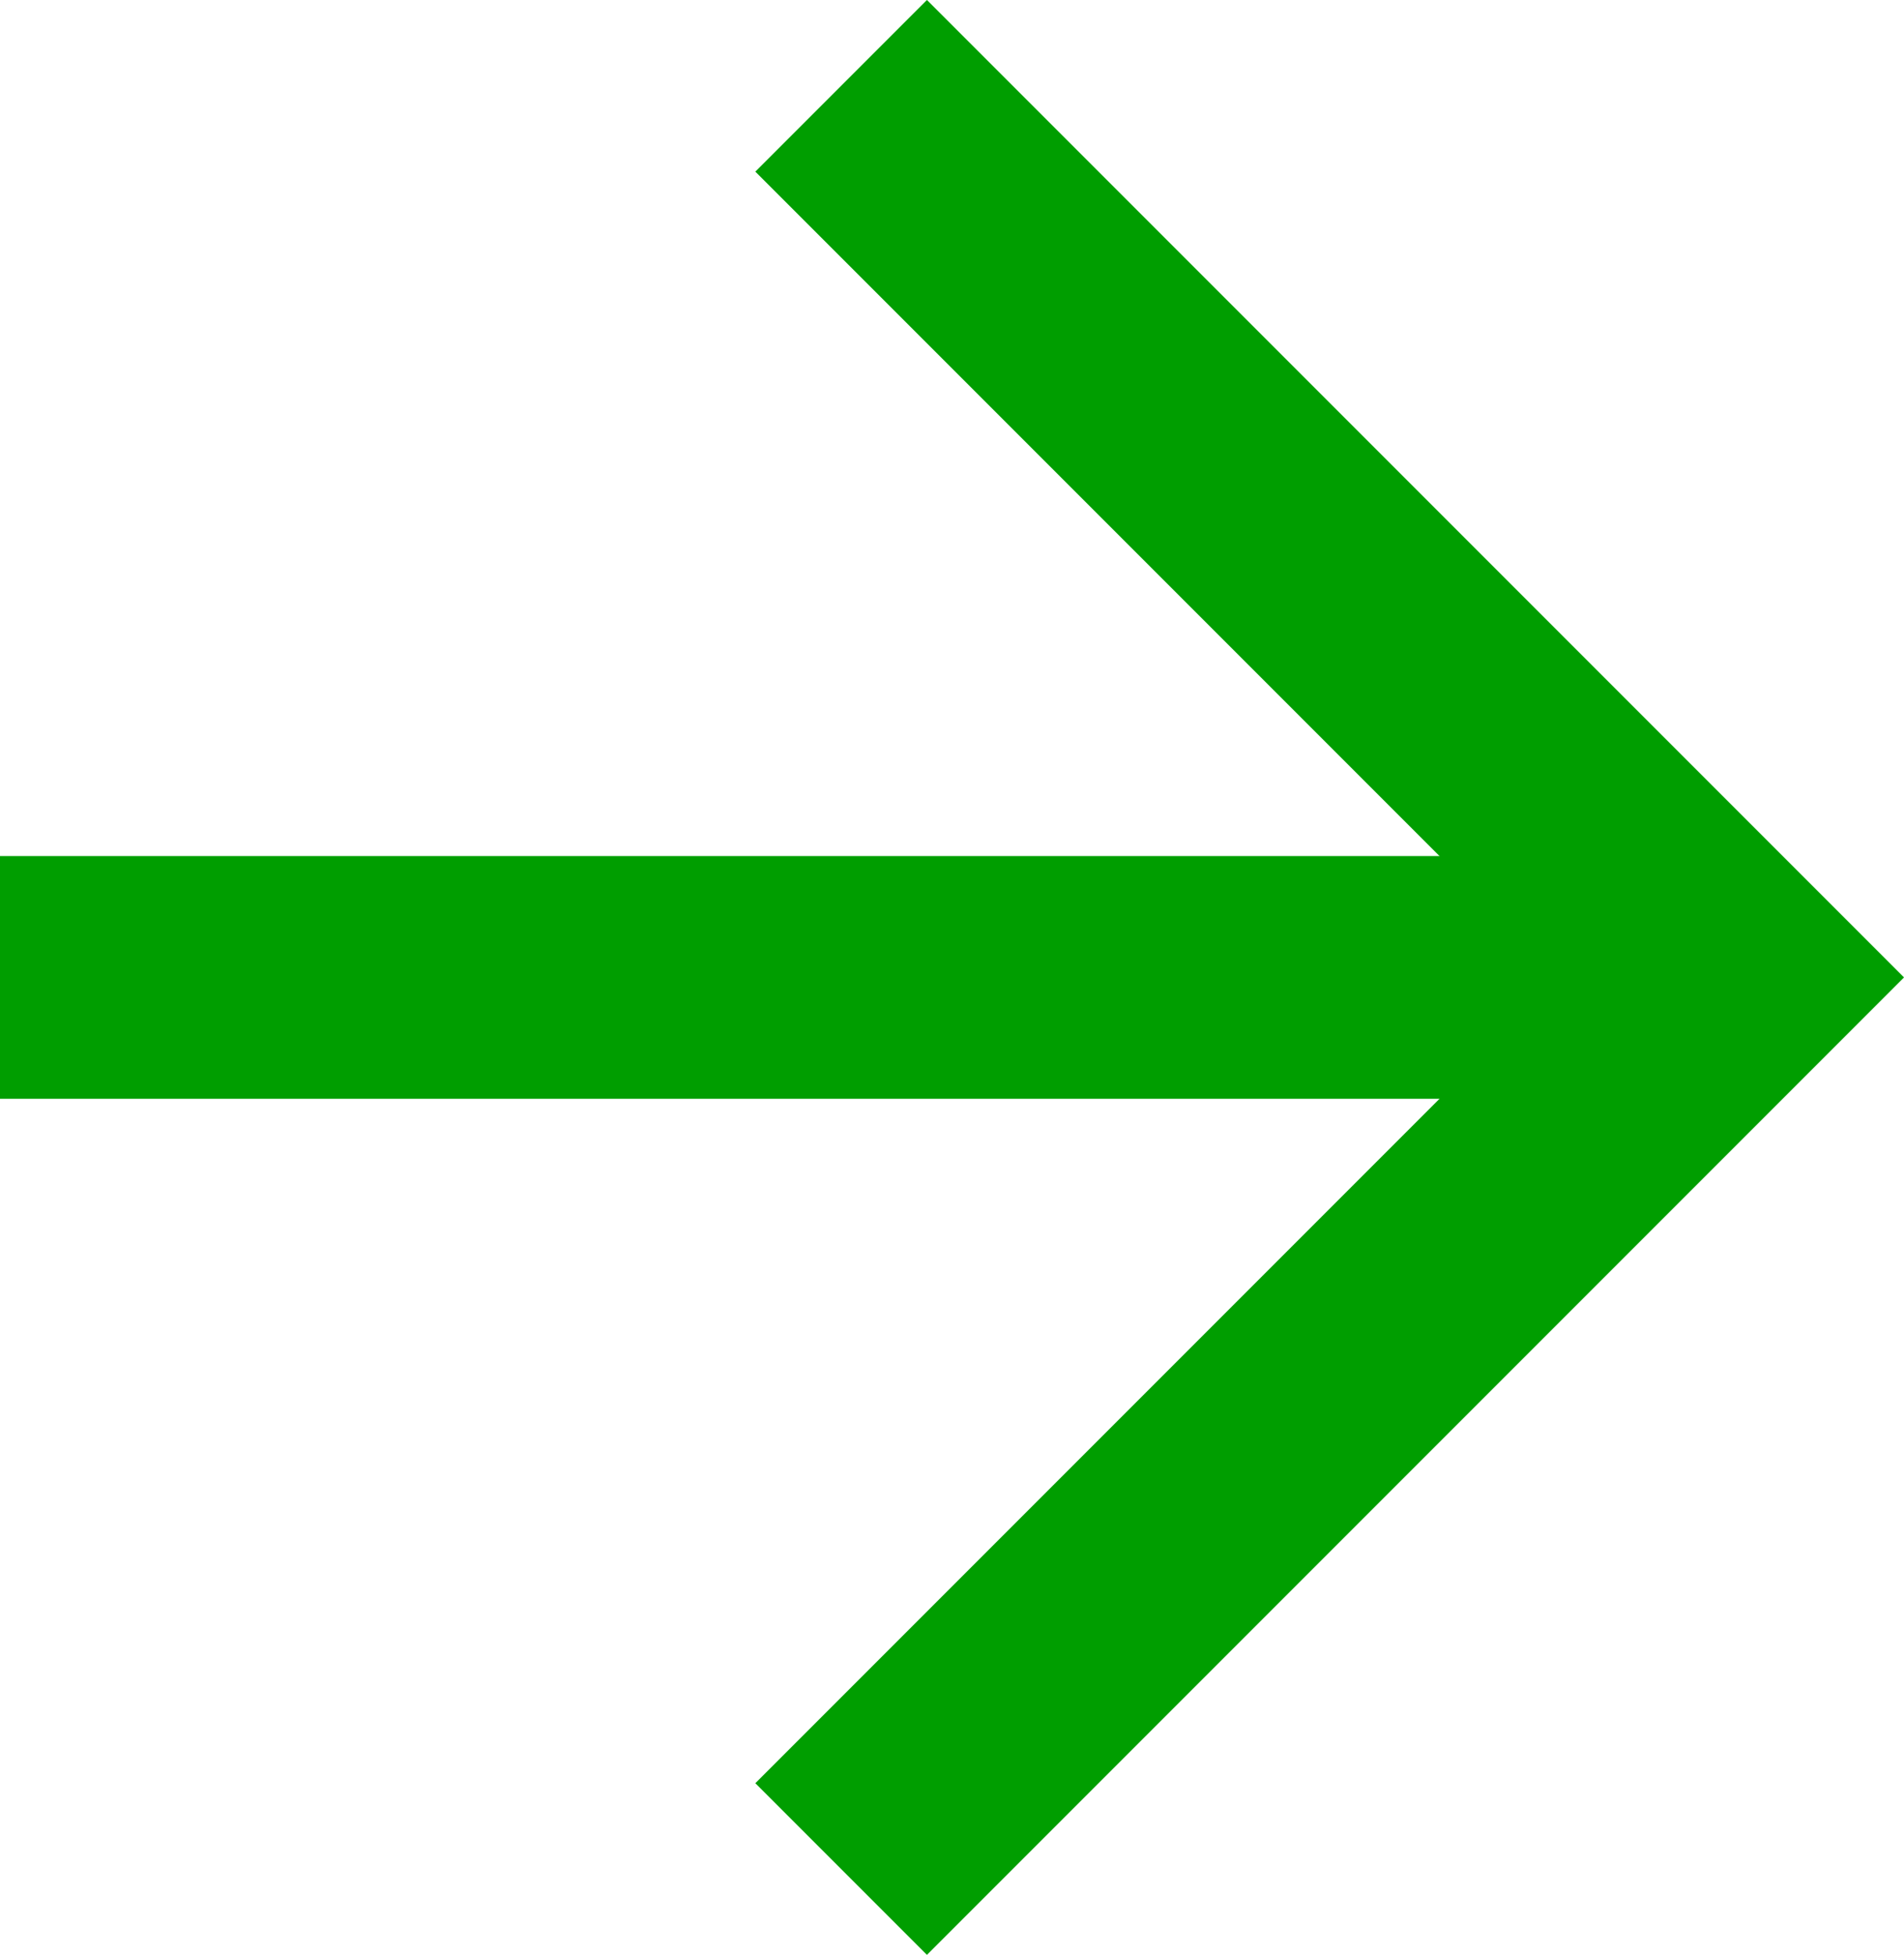 <svg xmlns="http://www.w3.org/2000/svg" width="15.691" height="16.104"><g data-name="Icon feather-arrow-right" fill="none" stroke="#009e00" stroke-linecap="square" stroke-width="2"><path data-name="Path 184" d="M1 8.052h12.017" stroke-linejoin="round"/><path data-name="Path 185" d="M7.639 1.414l6.638 6.638-6.638 6.638"/></g></svg>